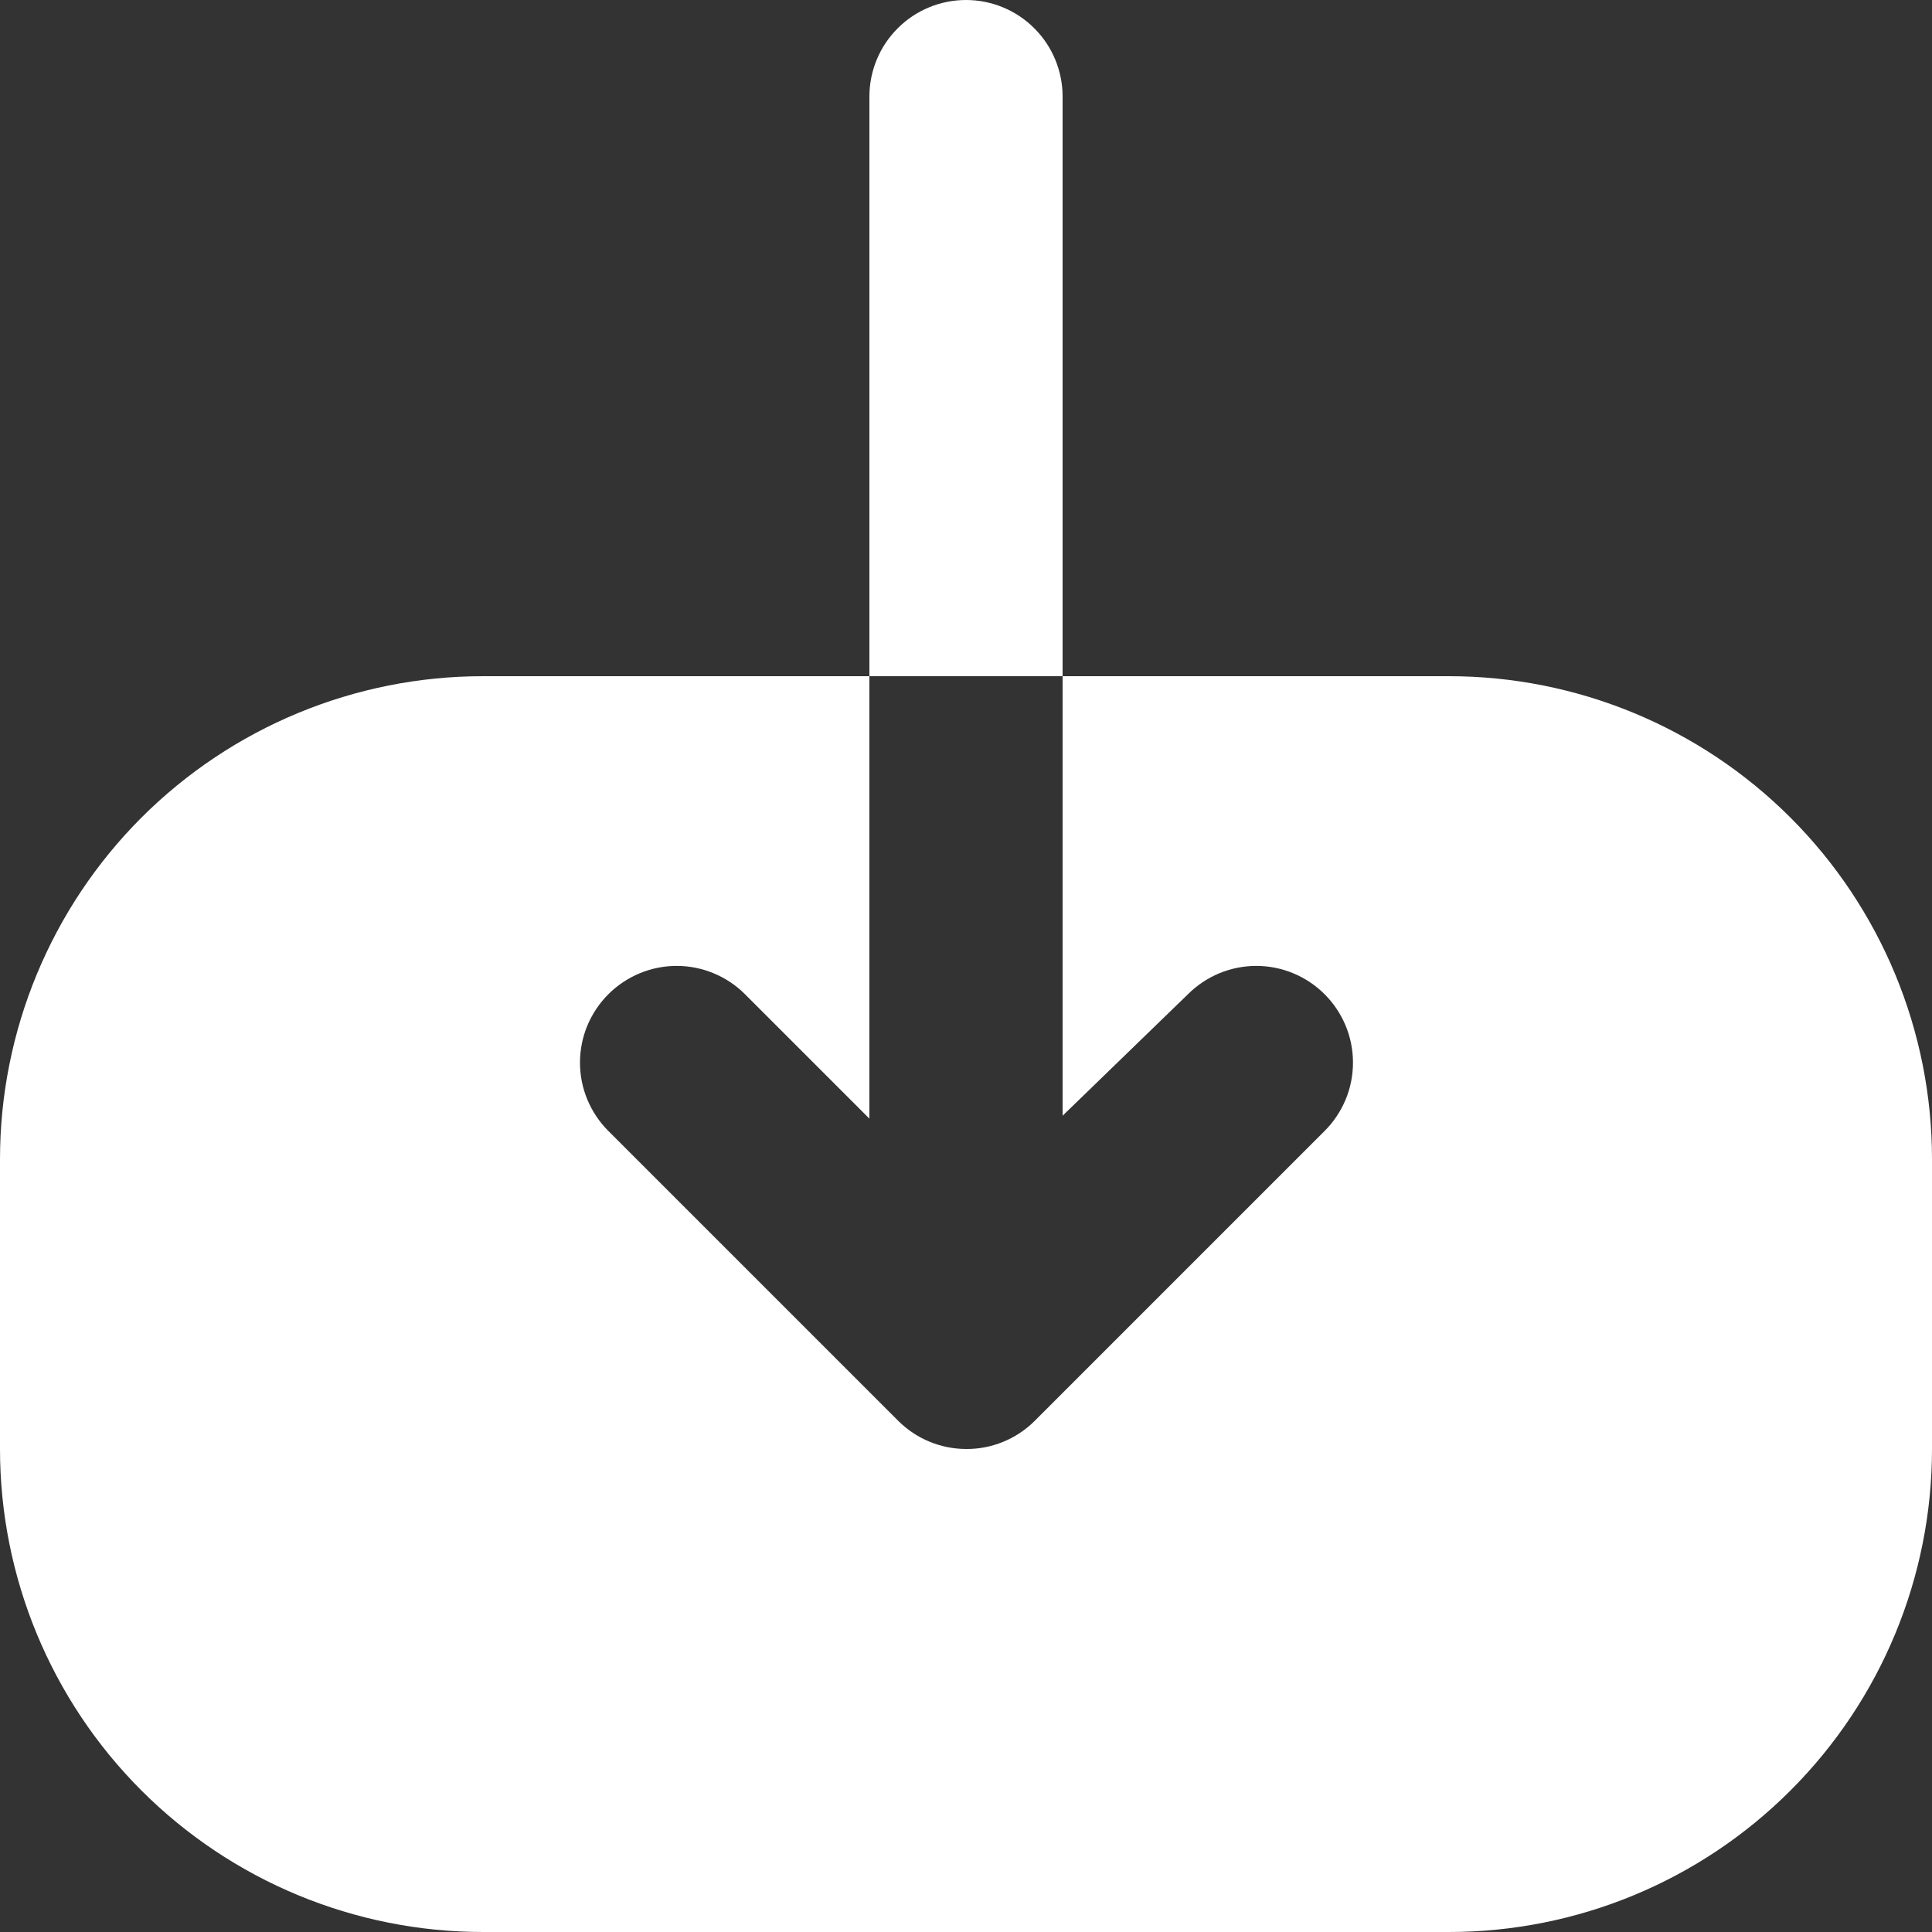 <?xml version="1.0" encoding="UTF-8"?> <svg xmlns="http://www.w3.org/2000/svg" width="20" height="20" viewBox="0 0 20 20" fill="none"><rect x="0" y="0" width="20" height="20" fill="#333333" stroke="none"/><path d="M20 12V15C20 16.326 19.473 17.598 18.535 18.535C17.598 19.473 16.326 20 15 20H5C3.674 20 2.402 19.473 1.464 18.535C0.527 17.598 0 16.326 0 15V12C0 10.674 0.527 9.402 1.464 8.464C2.402 7.527 3.674 7 5 7H9V11.58L7.71 10.29C7.523 10.104 7.269 9.999 7.005 9.999C6.741 9.999 6.487 10.104 6.3 10.29C6.206 10.383 6.132 10.494 6.081 10.615C6.03 10.737 6.004 10.868 6.004 11C6.004 11.132 6.03 11.263 6.081 11.385C6.132 11.506 6.206 11.617 6.3 11.71L9.3 14.71C9.486 14.895 9.738 14.999 10 15C10.132 15.001 10.262 14.976 10.384 14.926C10.506 14.876 10.617 14.803 10.71 14.71L13.71 11.71C13.804 11.617 13.878 11.506 13.929 11.385C13.98 11.263 14.006 11.132 14.006 11C14.006 10.868 13.98 10.737 13.929 10.615C13.878 10.494 13.804 10.383 13.71 10.29C13.523 10.104 13.269 9.999 13.005 9.999C12.741 9.999 12.487 10.104 12.3 10.29L11 11.55V7H15C16.326 7 17.598 7.527 18.535 8.464C19.473 9.402 20 10.674 20 12Z" fill="white"></path><path d="M11 1V7H9V1C9 0.735 9.105 0.48 9.293 0.293C9.48 0.105 9.735 0 10 0C10.265 0 10.52 0.105 10.707 0.293C10.895 0.48 11 0.735 11 1Z" fill="white"></path></svg> 